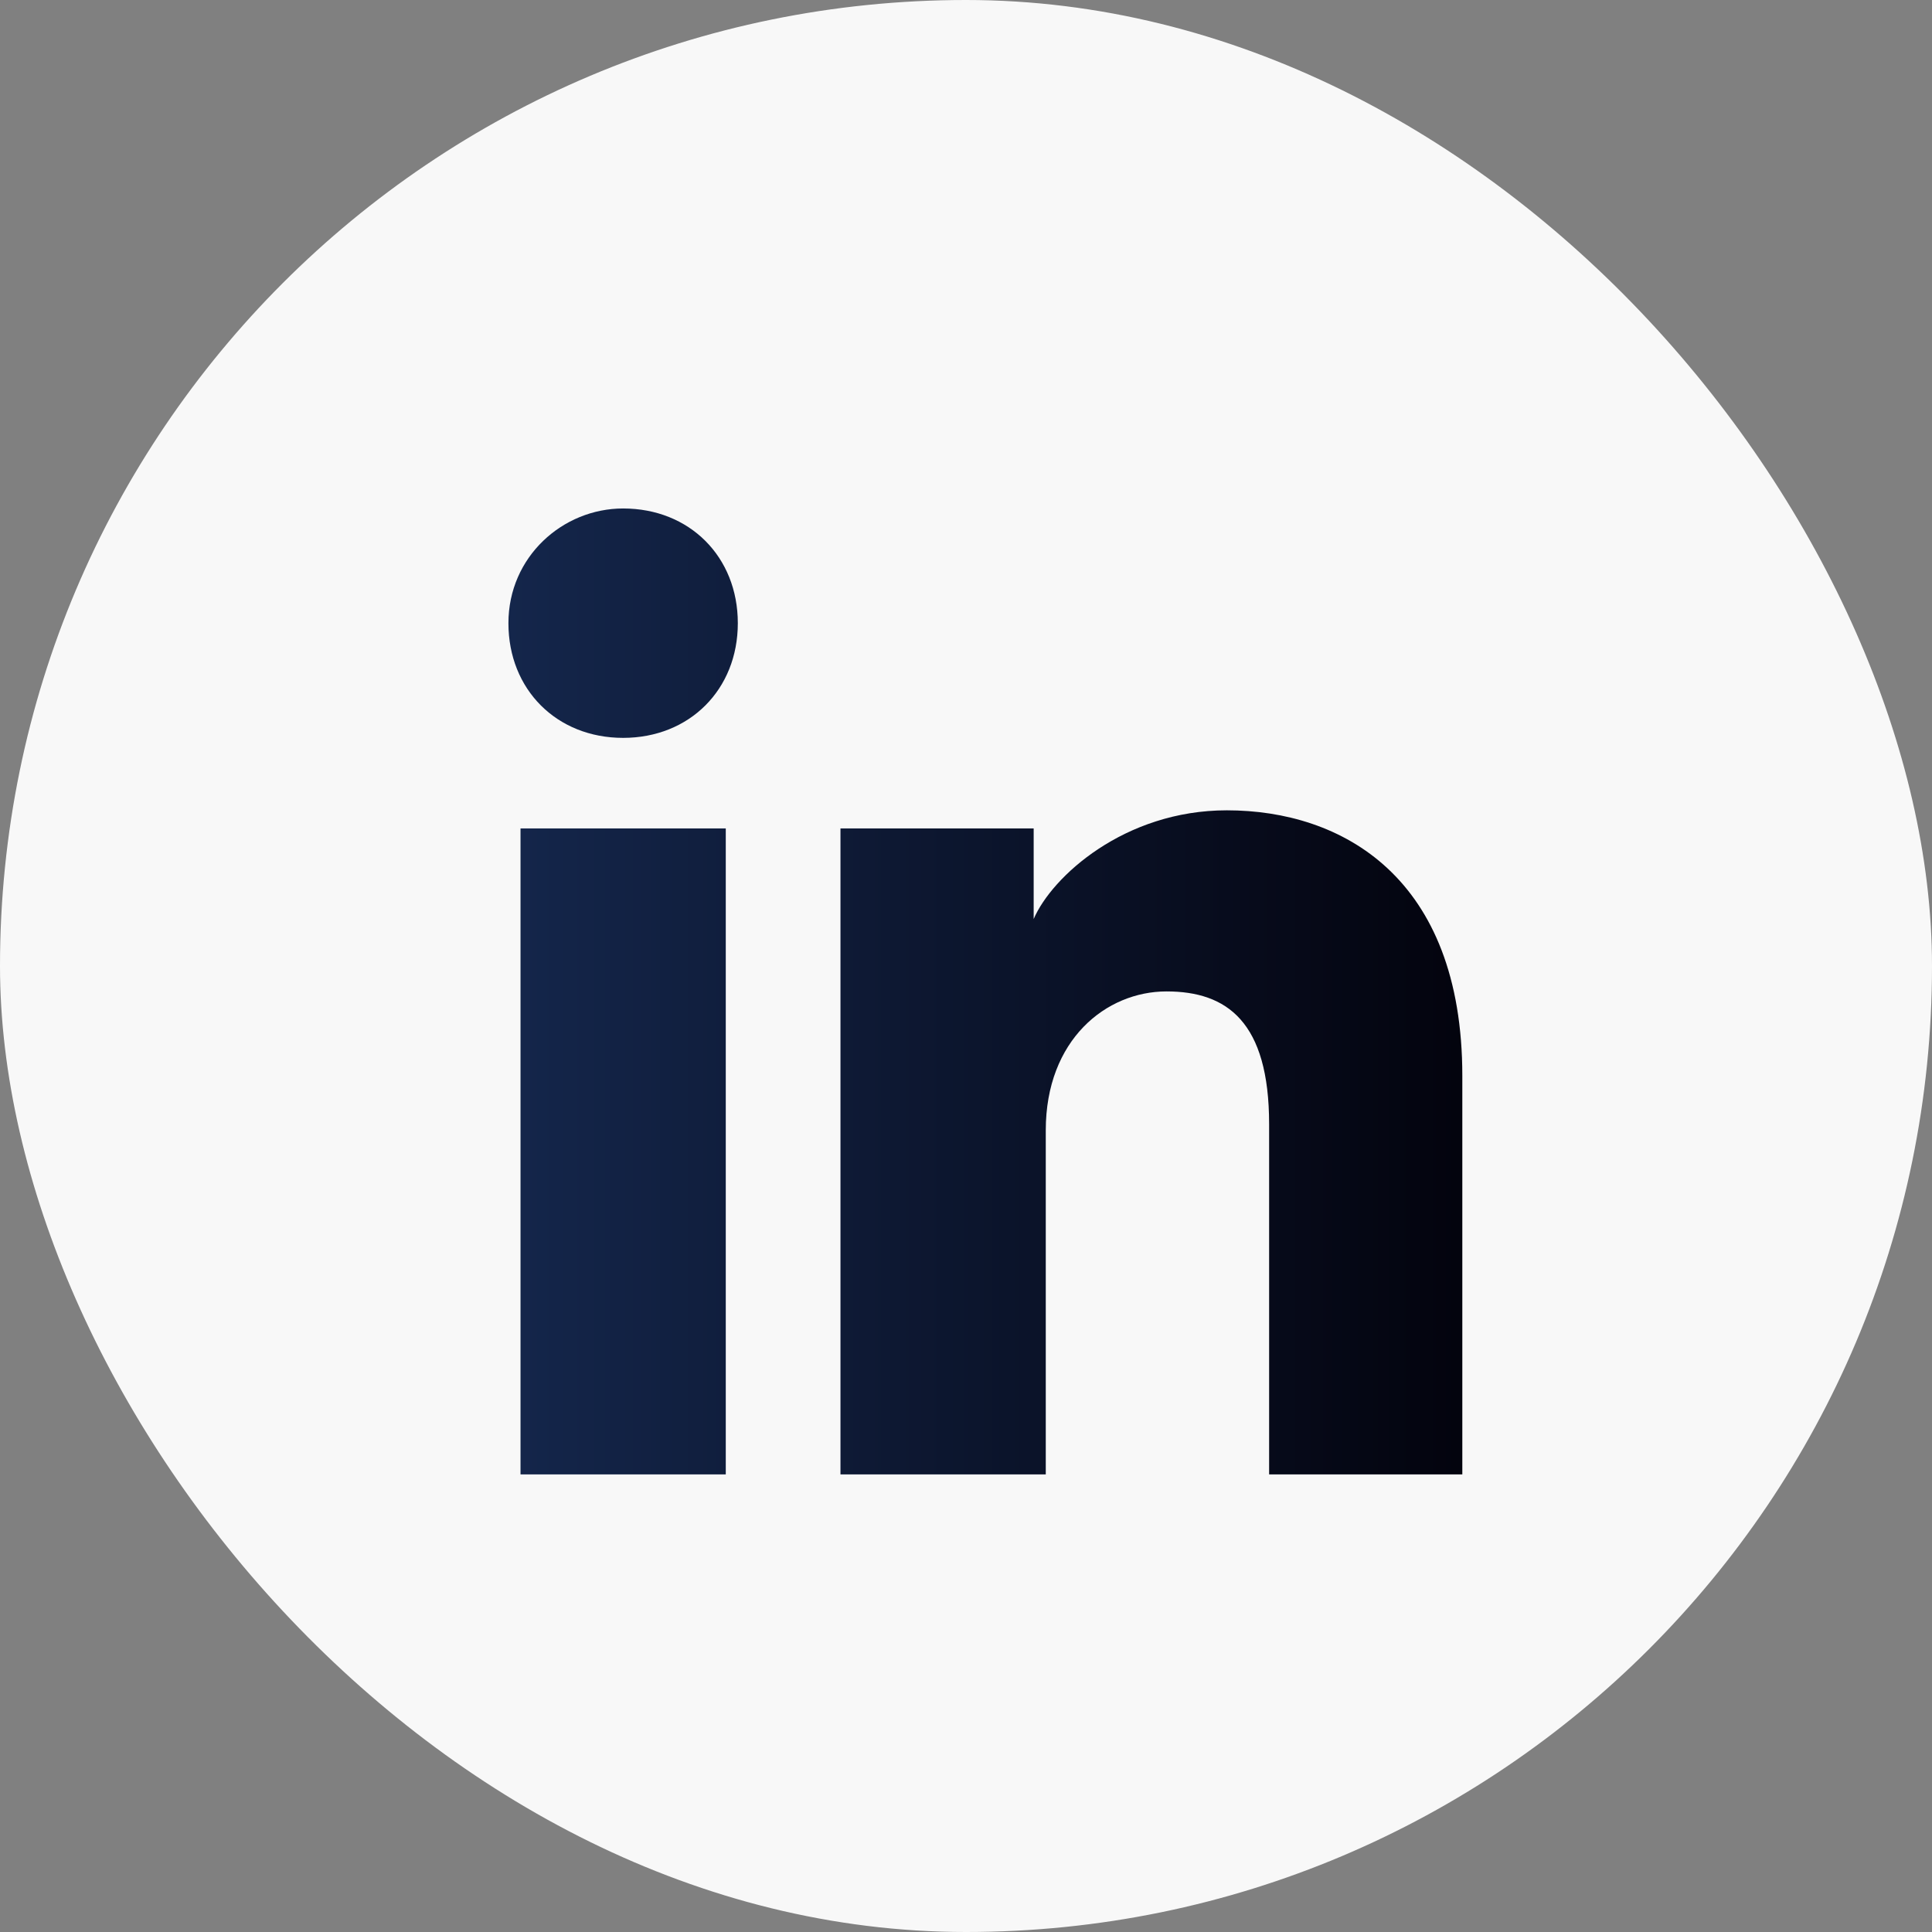 <svg width="38" height="38" viewBox="0 0 38 38" fill="none" xmlns="http://www.w3.org/2000/svg">
<rect x="0" y="0" width="38" height="38" fill="#808080" stroke="none"/>
<rect y="0" width="38" height="38" rx="19" fill="#F8F8F8"/>
<path d="M14.275 29H10.238V16.294H14.275V29ZM12.256 14.513C10.95 14.513 10 13.563 10 12.257C10 10.95 11.069 10.001 12.256 10.001C13.562 10.001 14.512 10.95 14.512 12.257C14.512 13.563 13.562 14.513 12.256 14.513ZM29 29H24.962V22.113C24.962 20.094 24.131 19.5 22.944 19.5C21.756 19.5 20.569 20.451 20.569 22.232V29H16.531V16.294H20.331V18.076C20.688 17.244 22.113 15.938 24.131 15.938C26.387 15.938 28.762 17.244 28.762 21.163V29H29Z" fill="url(#paint0_linear_127_1598)"/>
<defs>
<linearGradient id="paint0_linear_127_1598" x1="10" y1="19.5" x2="29" y2="19.5" gradientUnits="userSpaceOnUse">
<stop stop-color="#14264B"/>
<stop offset="1" stop-color="#03030D"/>
</linearGradient>
</defs>
</svg>

